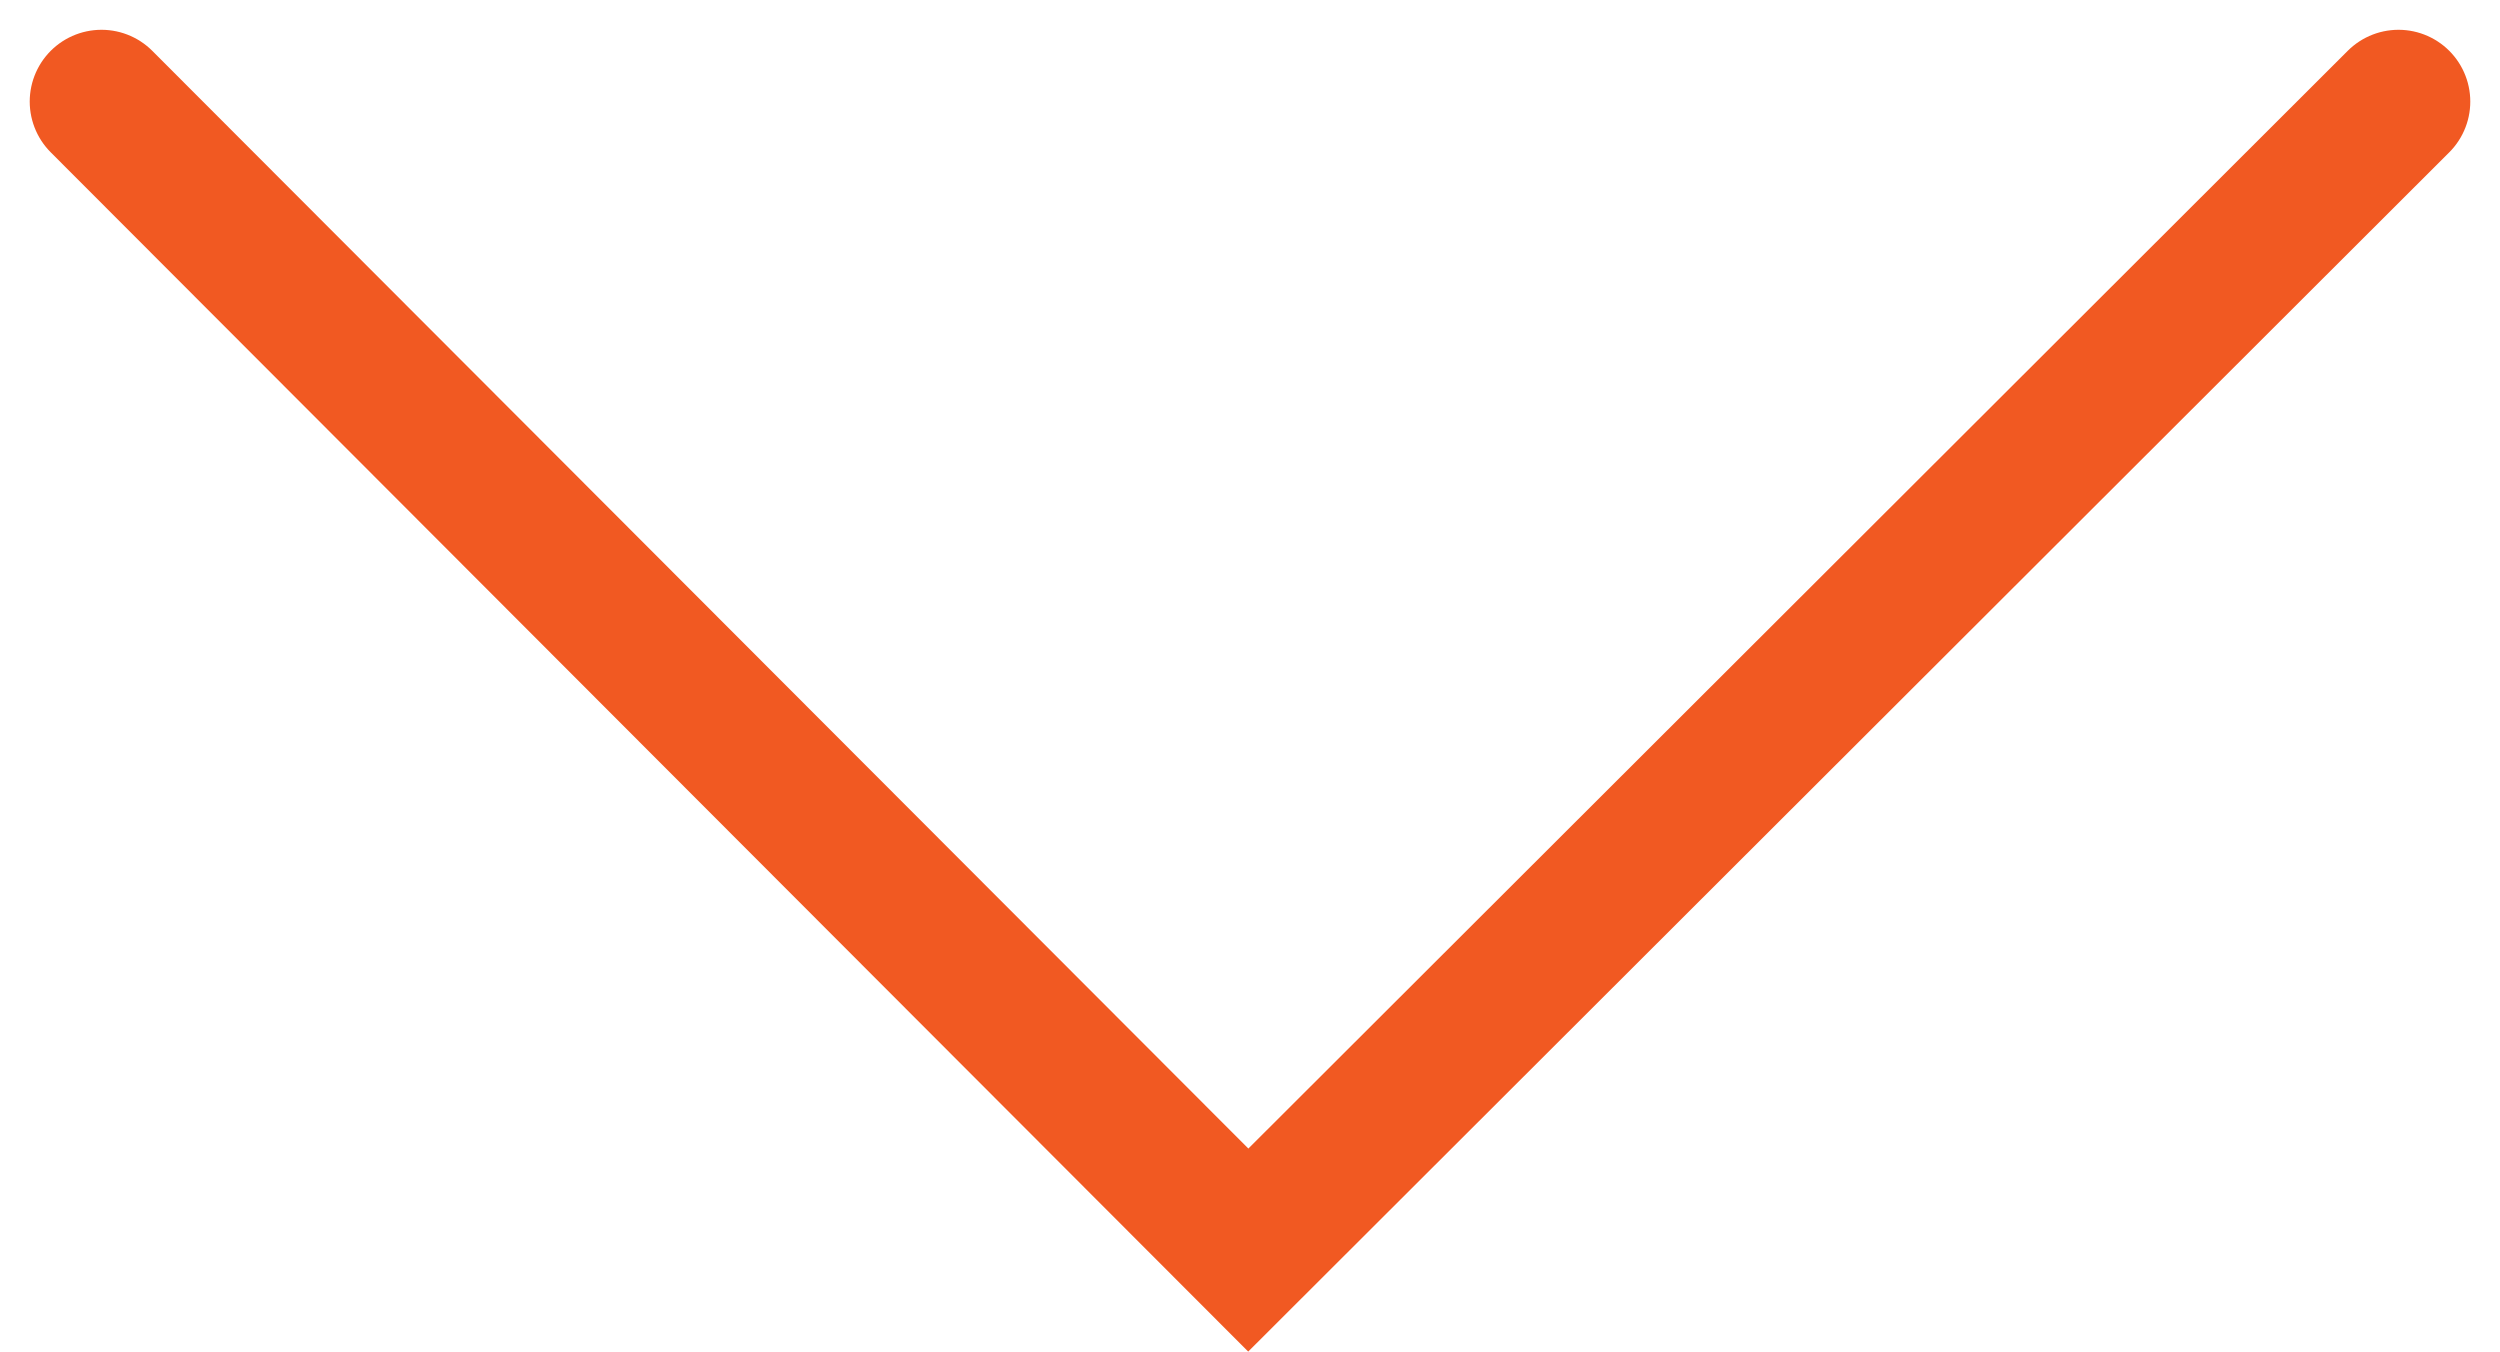 <svg xmlns="http://www.w3.org/2000/svg" width="34.828" height="18.829" viewBox="0 0 34.828 18.829">
  <path id="Down_Arrow" d="M11868.043,410l16,16.024-16,15.976" transform="translate(443.414 -11866.628) rotate(90)" fill="none" stroke="#f15922" stroke-linecap="round" stroke-width="2"/>
</svg>
